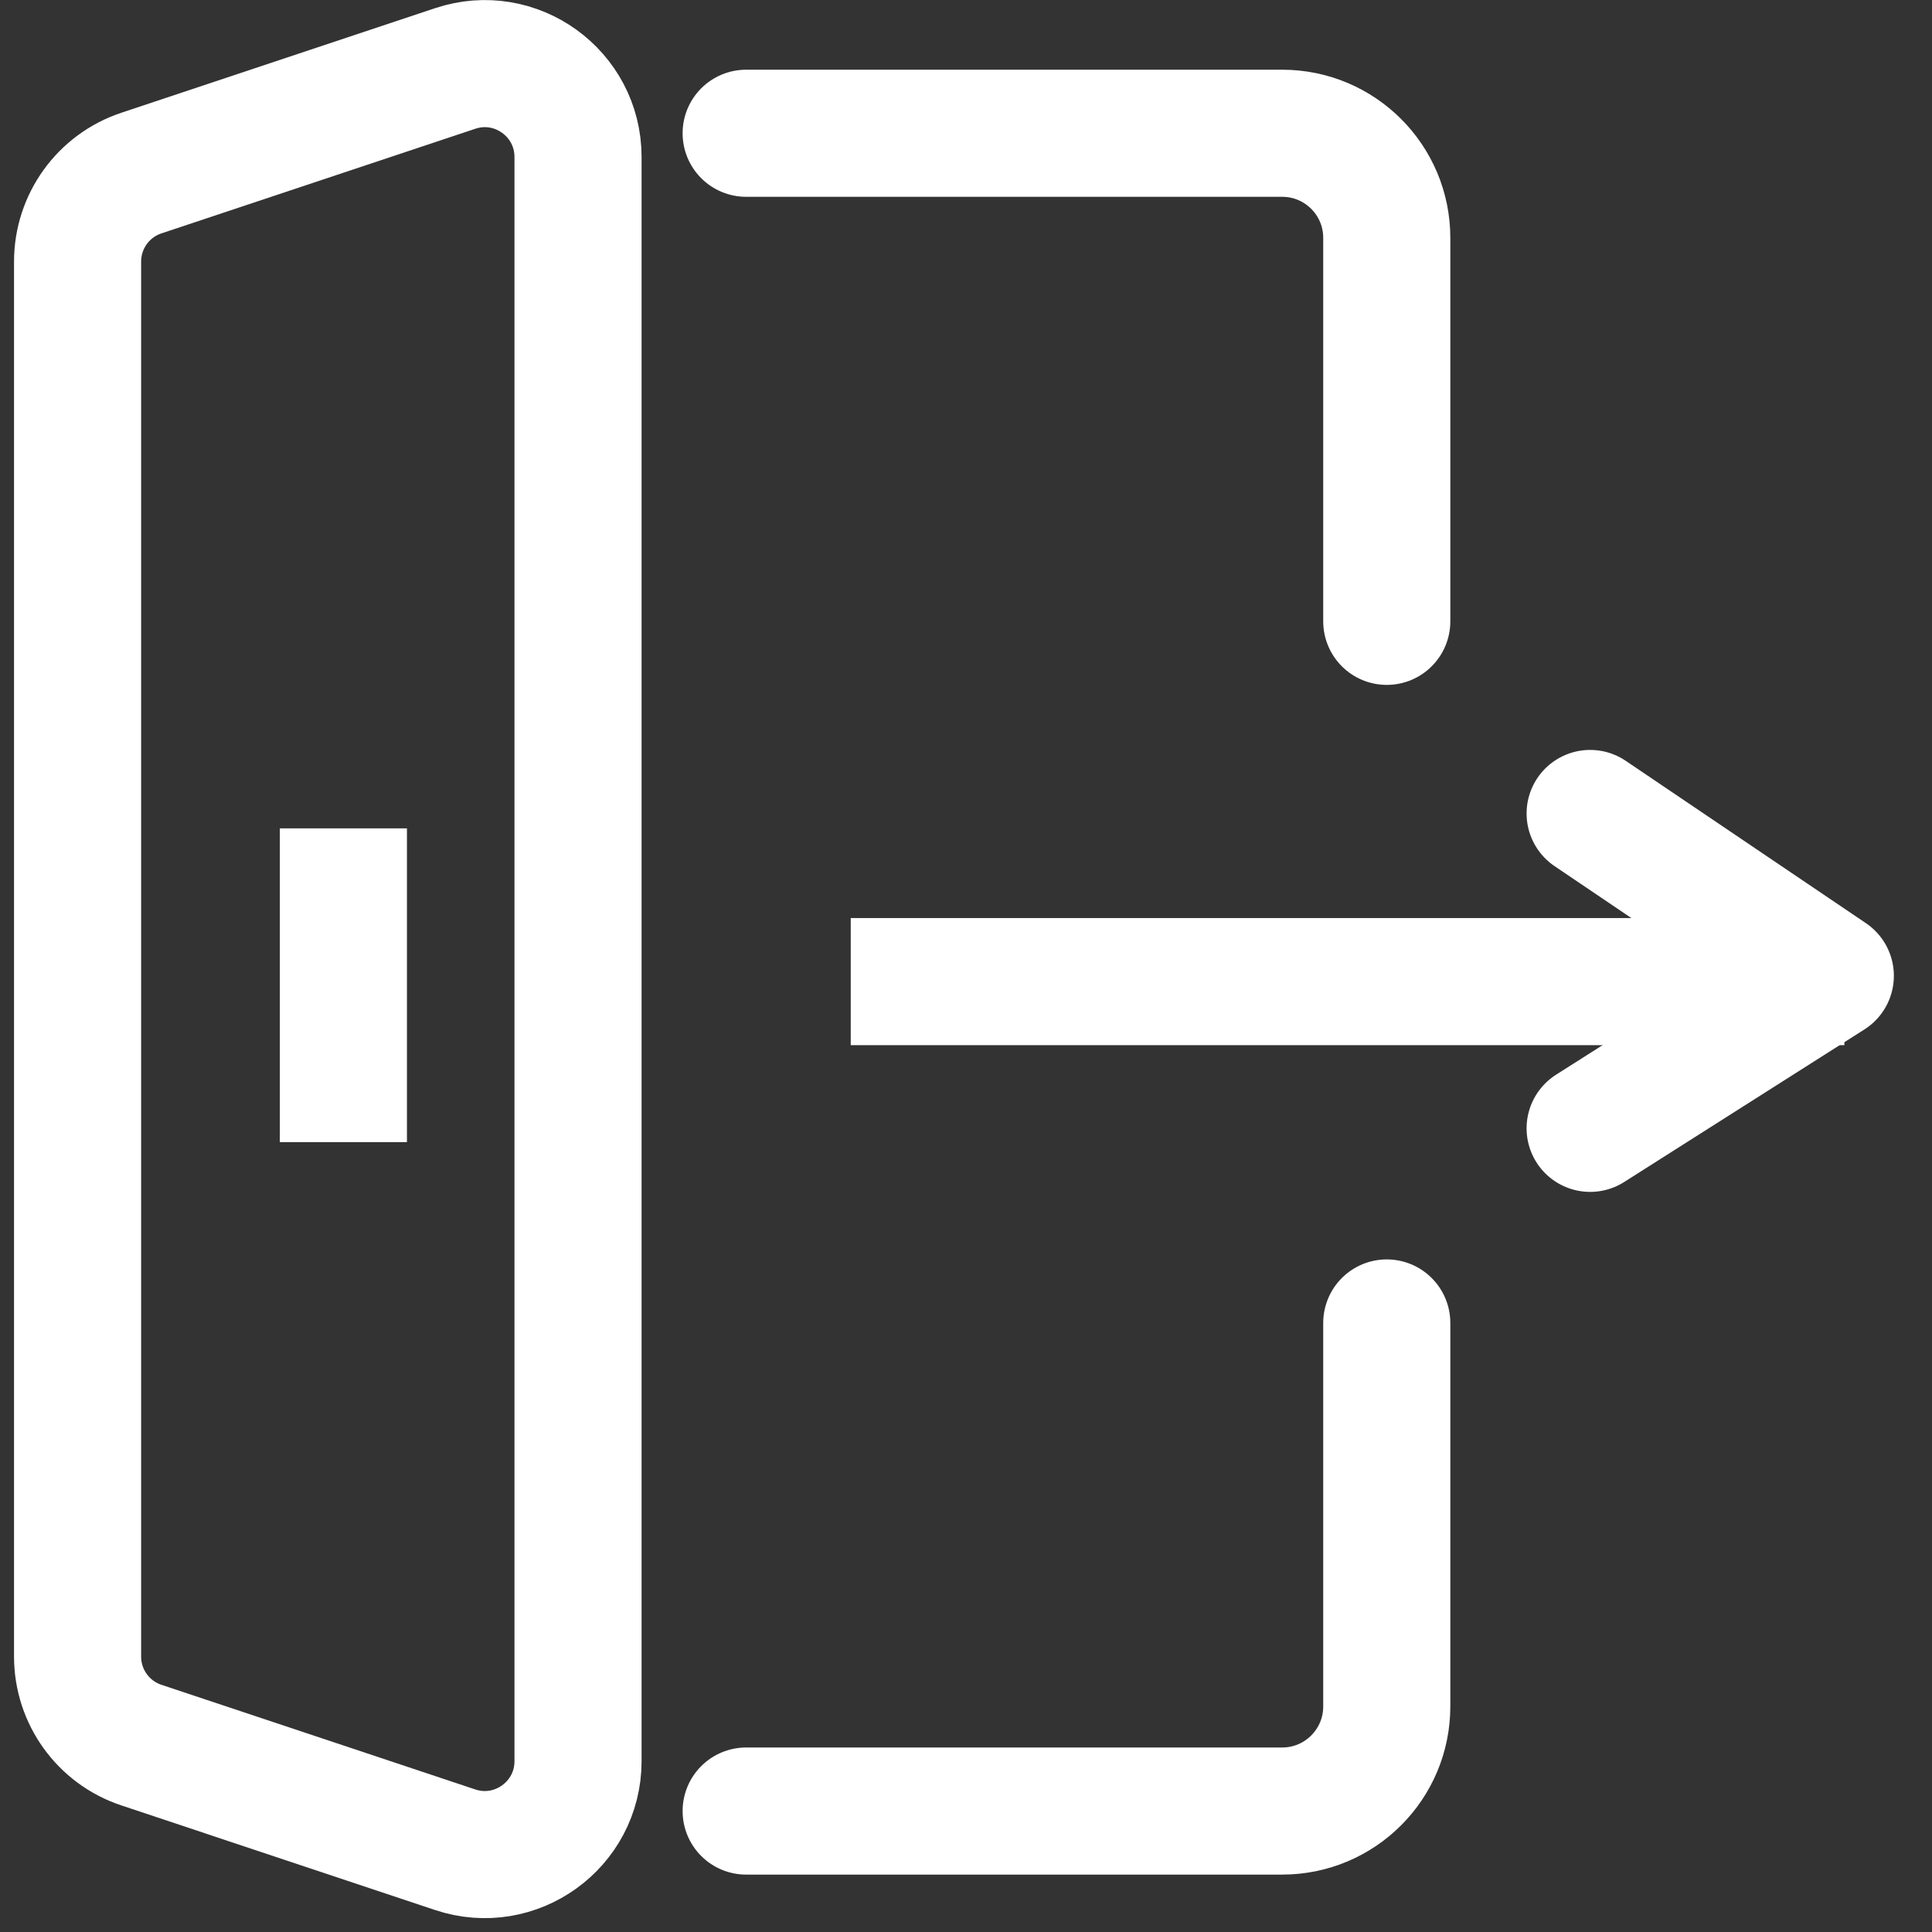 <svg width="38" height="38" viewBox="0 0 38 38" fill="none" xmlns="http://www.w3.org/2000/svg">
<rect x="0" y="0" width="38" height="38" fill="#333333" stroke="none"/>
<path d="M2.781 3.404L8.953 1.347C10.141 0.95 11.369 1.835 11.369 3.088V34.64C11.369 35.893 10.141 36.778 8.953 36.382L2.781 34.324C2.031 34.075 1.526 33.373 1.526 32.583V5.145C1.526 4.355 2.031 3.654 2.781 3.404Z" stroke="white" stroke-width="2.5"/>
<line x1="6.754" y1="16.293" x2="6.754" y2="22.464" stroke="white" stroke-width="2.5"/>
<line x1="16.733" y1="19.307" x2="36.276" y2="19.307" stroke="white" stroke-width="2.5"/>
<path d="M31.276 16L36 19.193L31.276 22.193" stroke="white" stroke-width="2.5" stroke-linecap="round" stroke-linejoin="round"/>
<path d="M14.676 2.621H25.219C26.355 2.621 27.276 3.542 27.276 4.678V12.221" stroke="white" stroke-width="2.5" stroke-linecap="round" stroke-linejoin="round"/>
<path d="M14.676 35.621H25.219C26.355 35.621 27.276 34.7 27.276 33.564V26.021" stroke="white" stroke-width="2.5" stroke-linecap="round" stroke-linejoin="round"/>
</svg>
